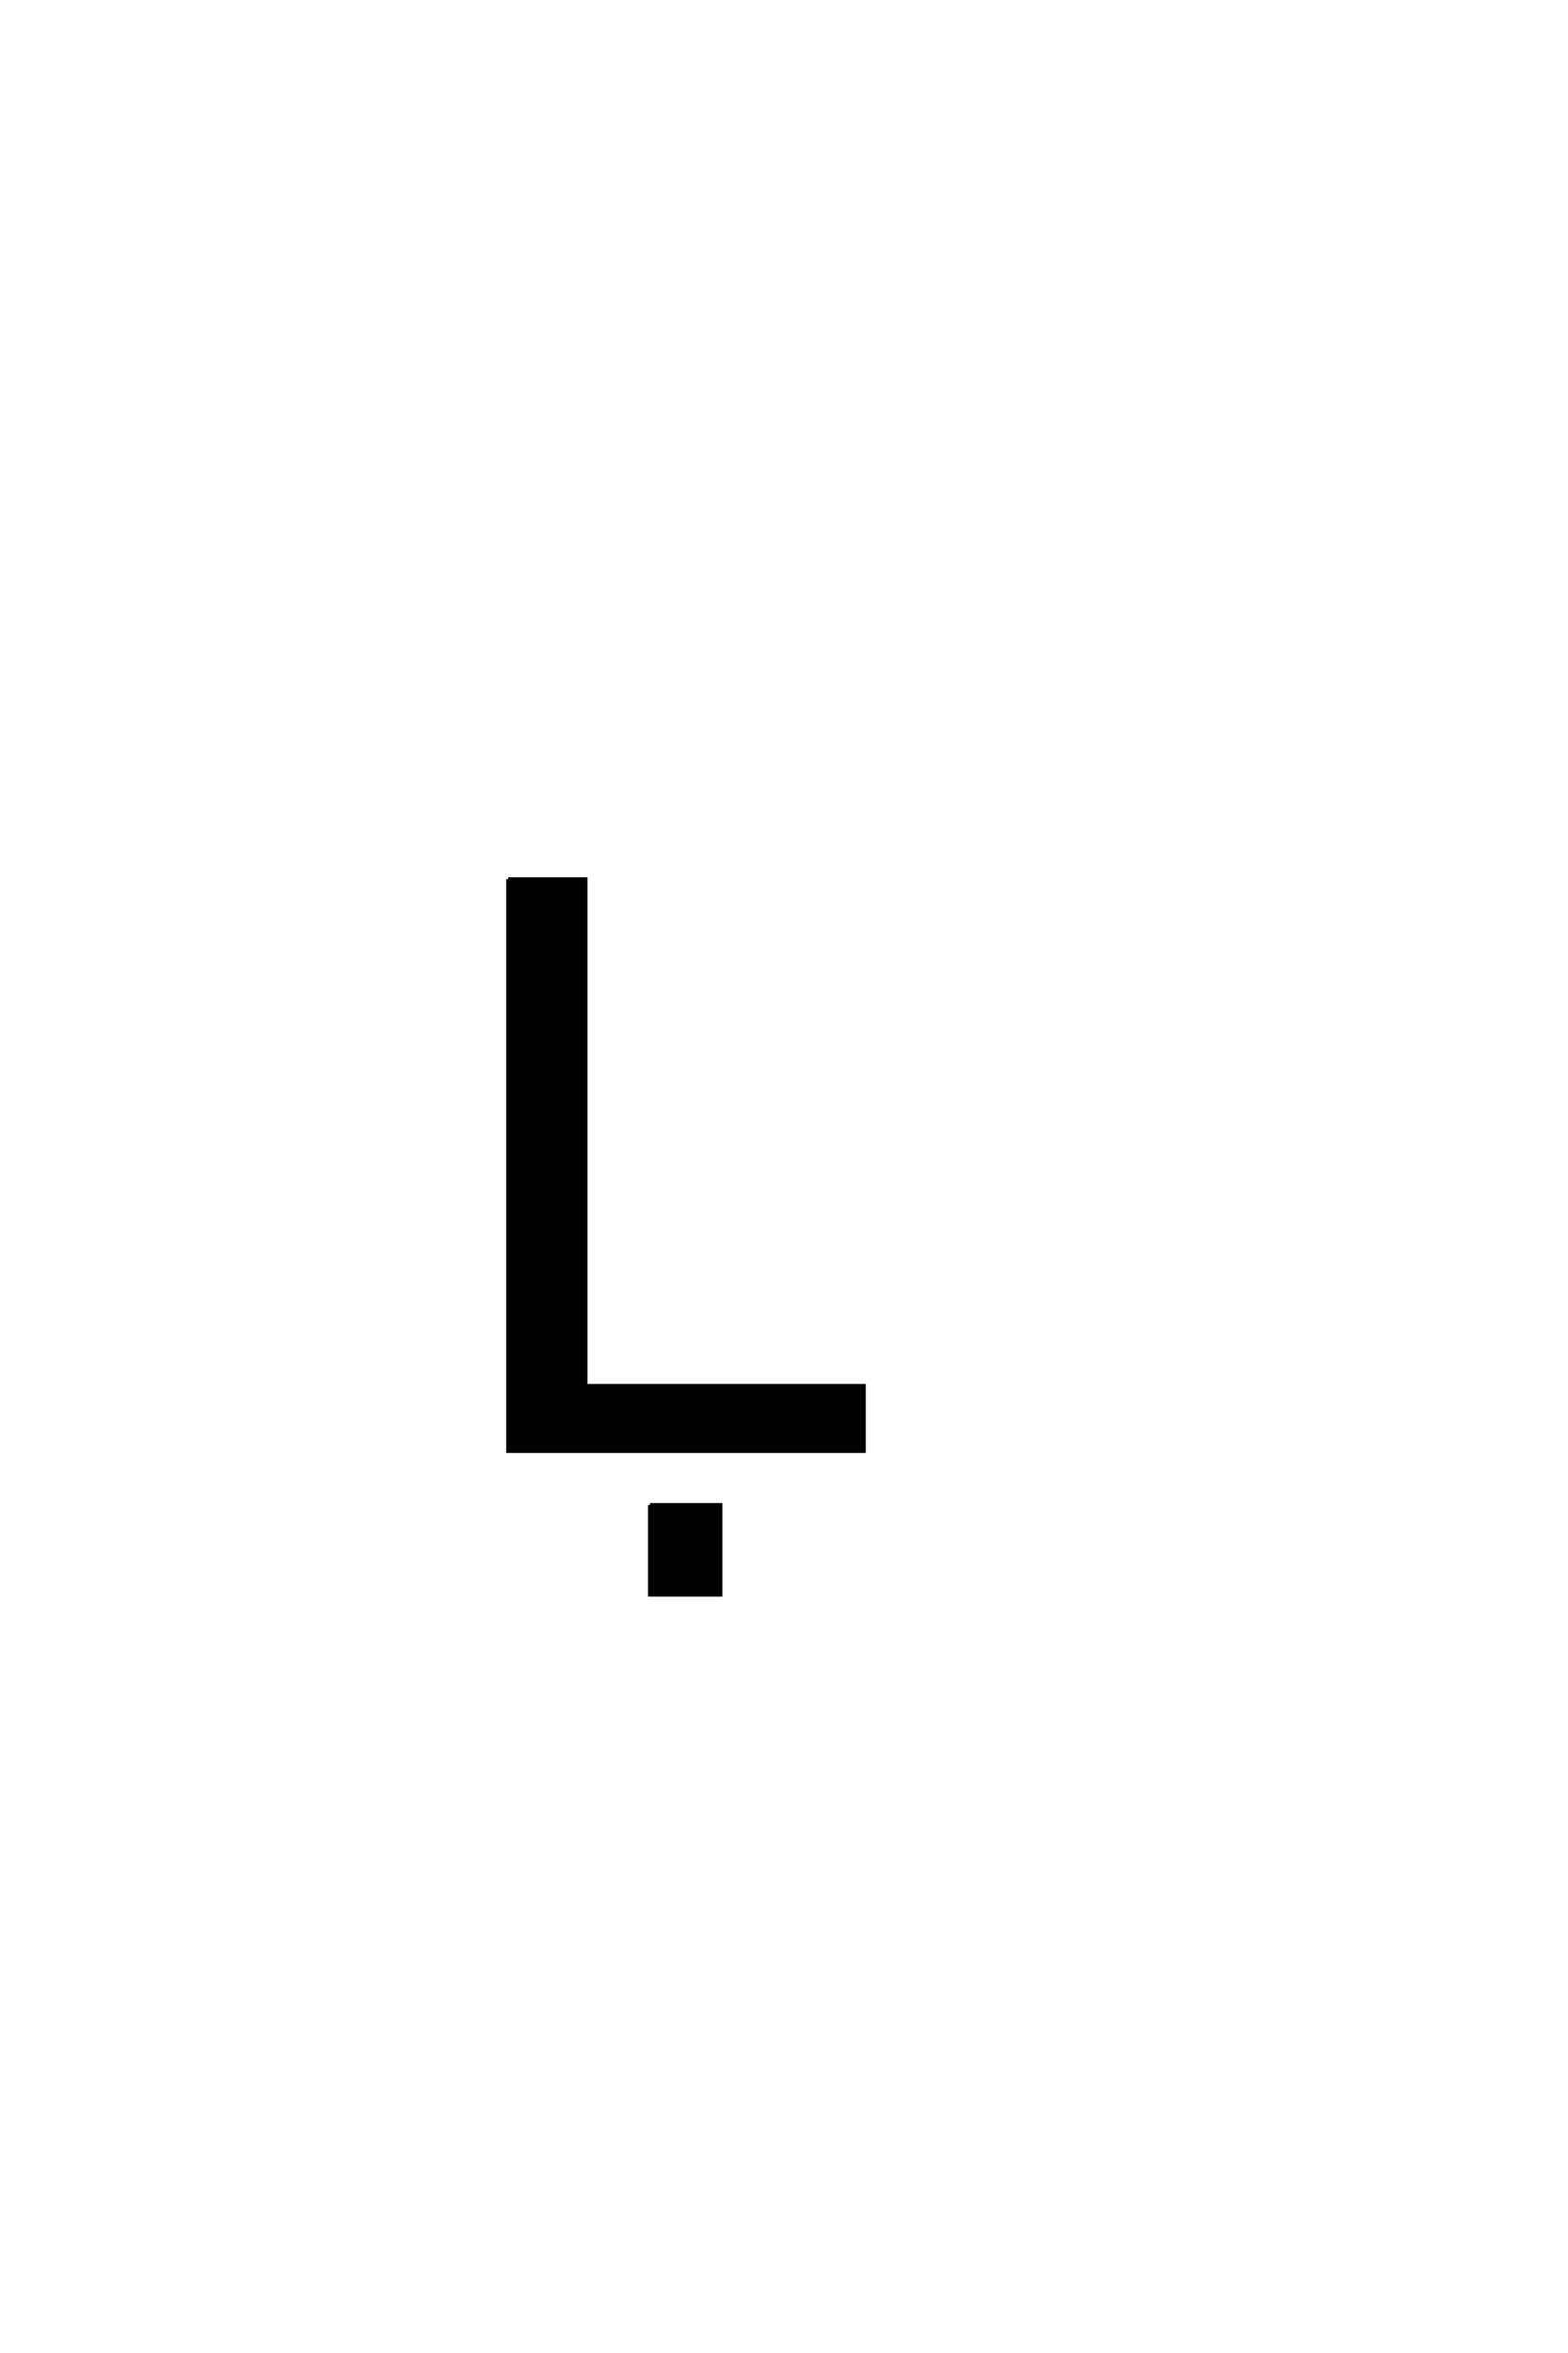 <?xml version='1.0' encoding='UTF-8'?>
<!DOCTYPE svg PUBLIC "-//W3C//DTD SVG 1.0//EN"
    "http://www.w3.org/TR/2001/REC-SVG-20010904/DTD/svg10.dtd">

<svg xmlns='http://www.w3.org/2000/svg' version='1.0'
     width='40.0' height='60.0'>

 <g transform='scale(0.1 -0.1) translate(110.0 -370.0)'>
  <path d='M55.812 -13.766
L73.781 -13.766
L73.781 -36.625
L55.812 -36.625
L55.812 -13.766
L55.812 -13.766
M19.625 145.797
L39.359 145.797
L39.359 16.609
L110.359 16.609
L110.359 0
L19.625 0
L19.625 145.797
'
        style='fill: #000000; stroke: #000000'/>

 </g>
</svg>
